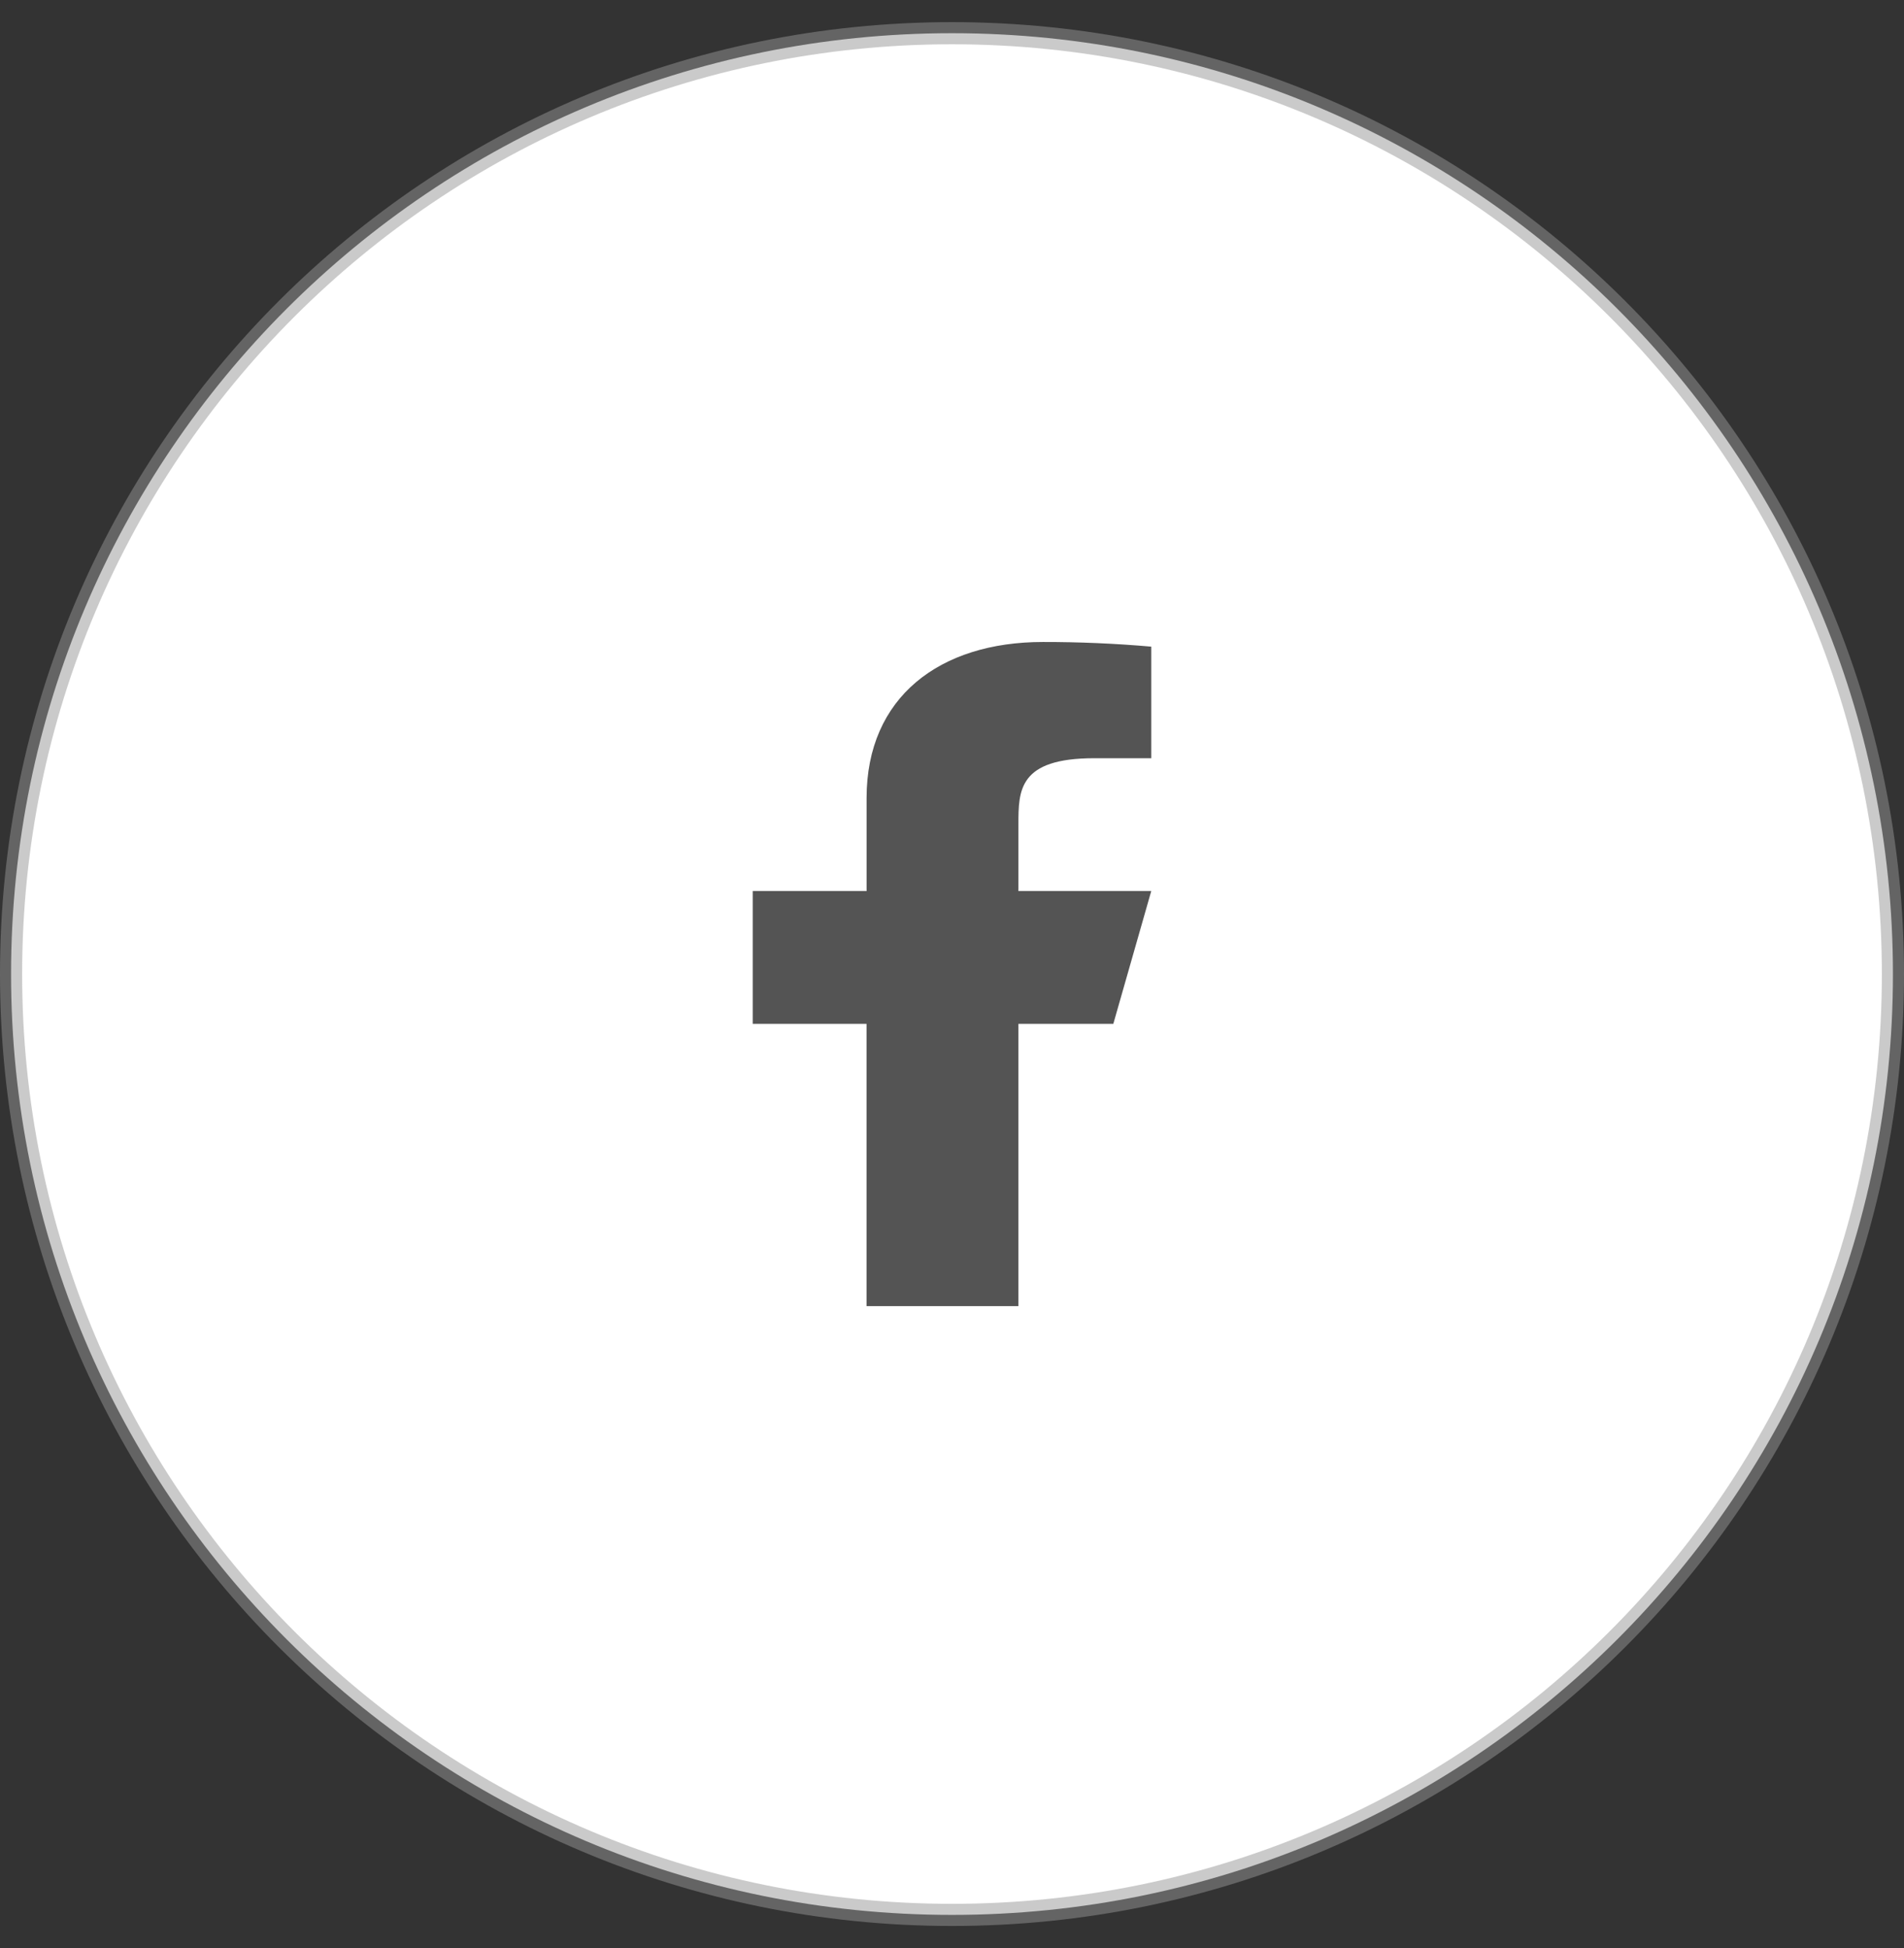<svg width="43" height="44" viewBox="0 0 43 44" fill="none" xmlns="http://www.w3.org/2000/svg">
<rect x="0" y="0" width="43" height="44" fill="#333333" stroke="none"/>
<g clip-path="url(#clip0_126_169)">
<path d="M21.5 43.25C33.236 43.25 42.75 33.736 42.75 22C42.75 10.264 33.236 0.75 21.5 0.75C9.764 0.75 0.25 10.264 0.25 22C0.25 33.736 9.764 43.25 21.5 43.25Z" fill="white" stroke="#979797" stroke-opacity="0.5" stroke-width="0.5"/>
<path d="M23 23.125H25.143L26 20.125H23V18.625C23 17.853 23 17.125 24.714 17.125H26V14.605C25.186 14.534 24.369 14.499 23.551 14.5C21.225 14.5 19.571 15.743 19.571 18.025V20.125H17V23.125H19.57V29.5H23V23.125Z" fill="#545454"/>
</g>
<defs>
<clipPath id="clip0_126_169">
<rect width="43" height="43" fill="white" transform="translate(0 0.5)"/>
</clipPath>
</defs>
</svg>
